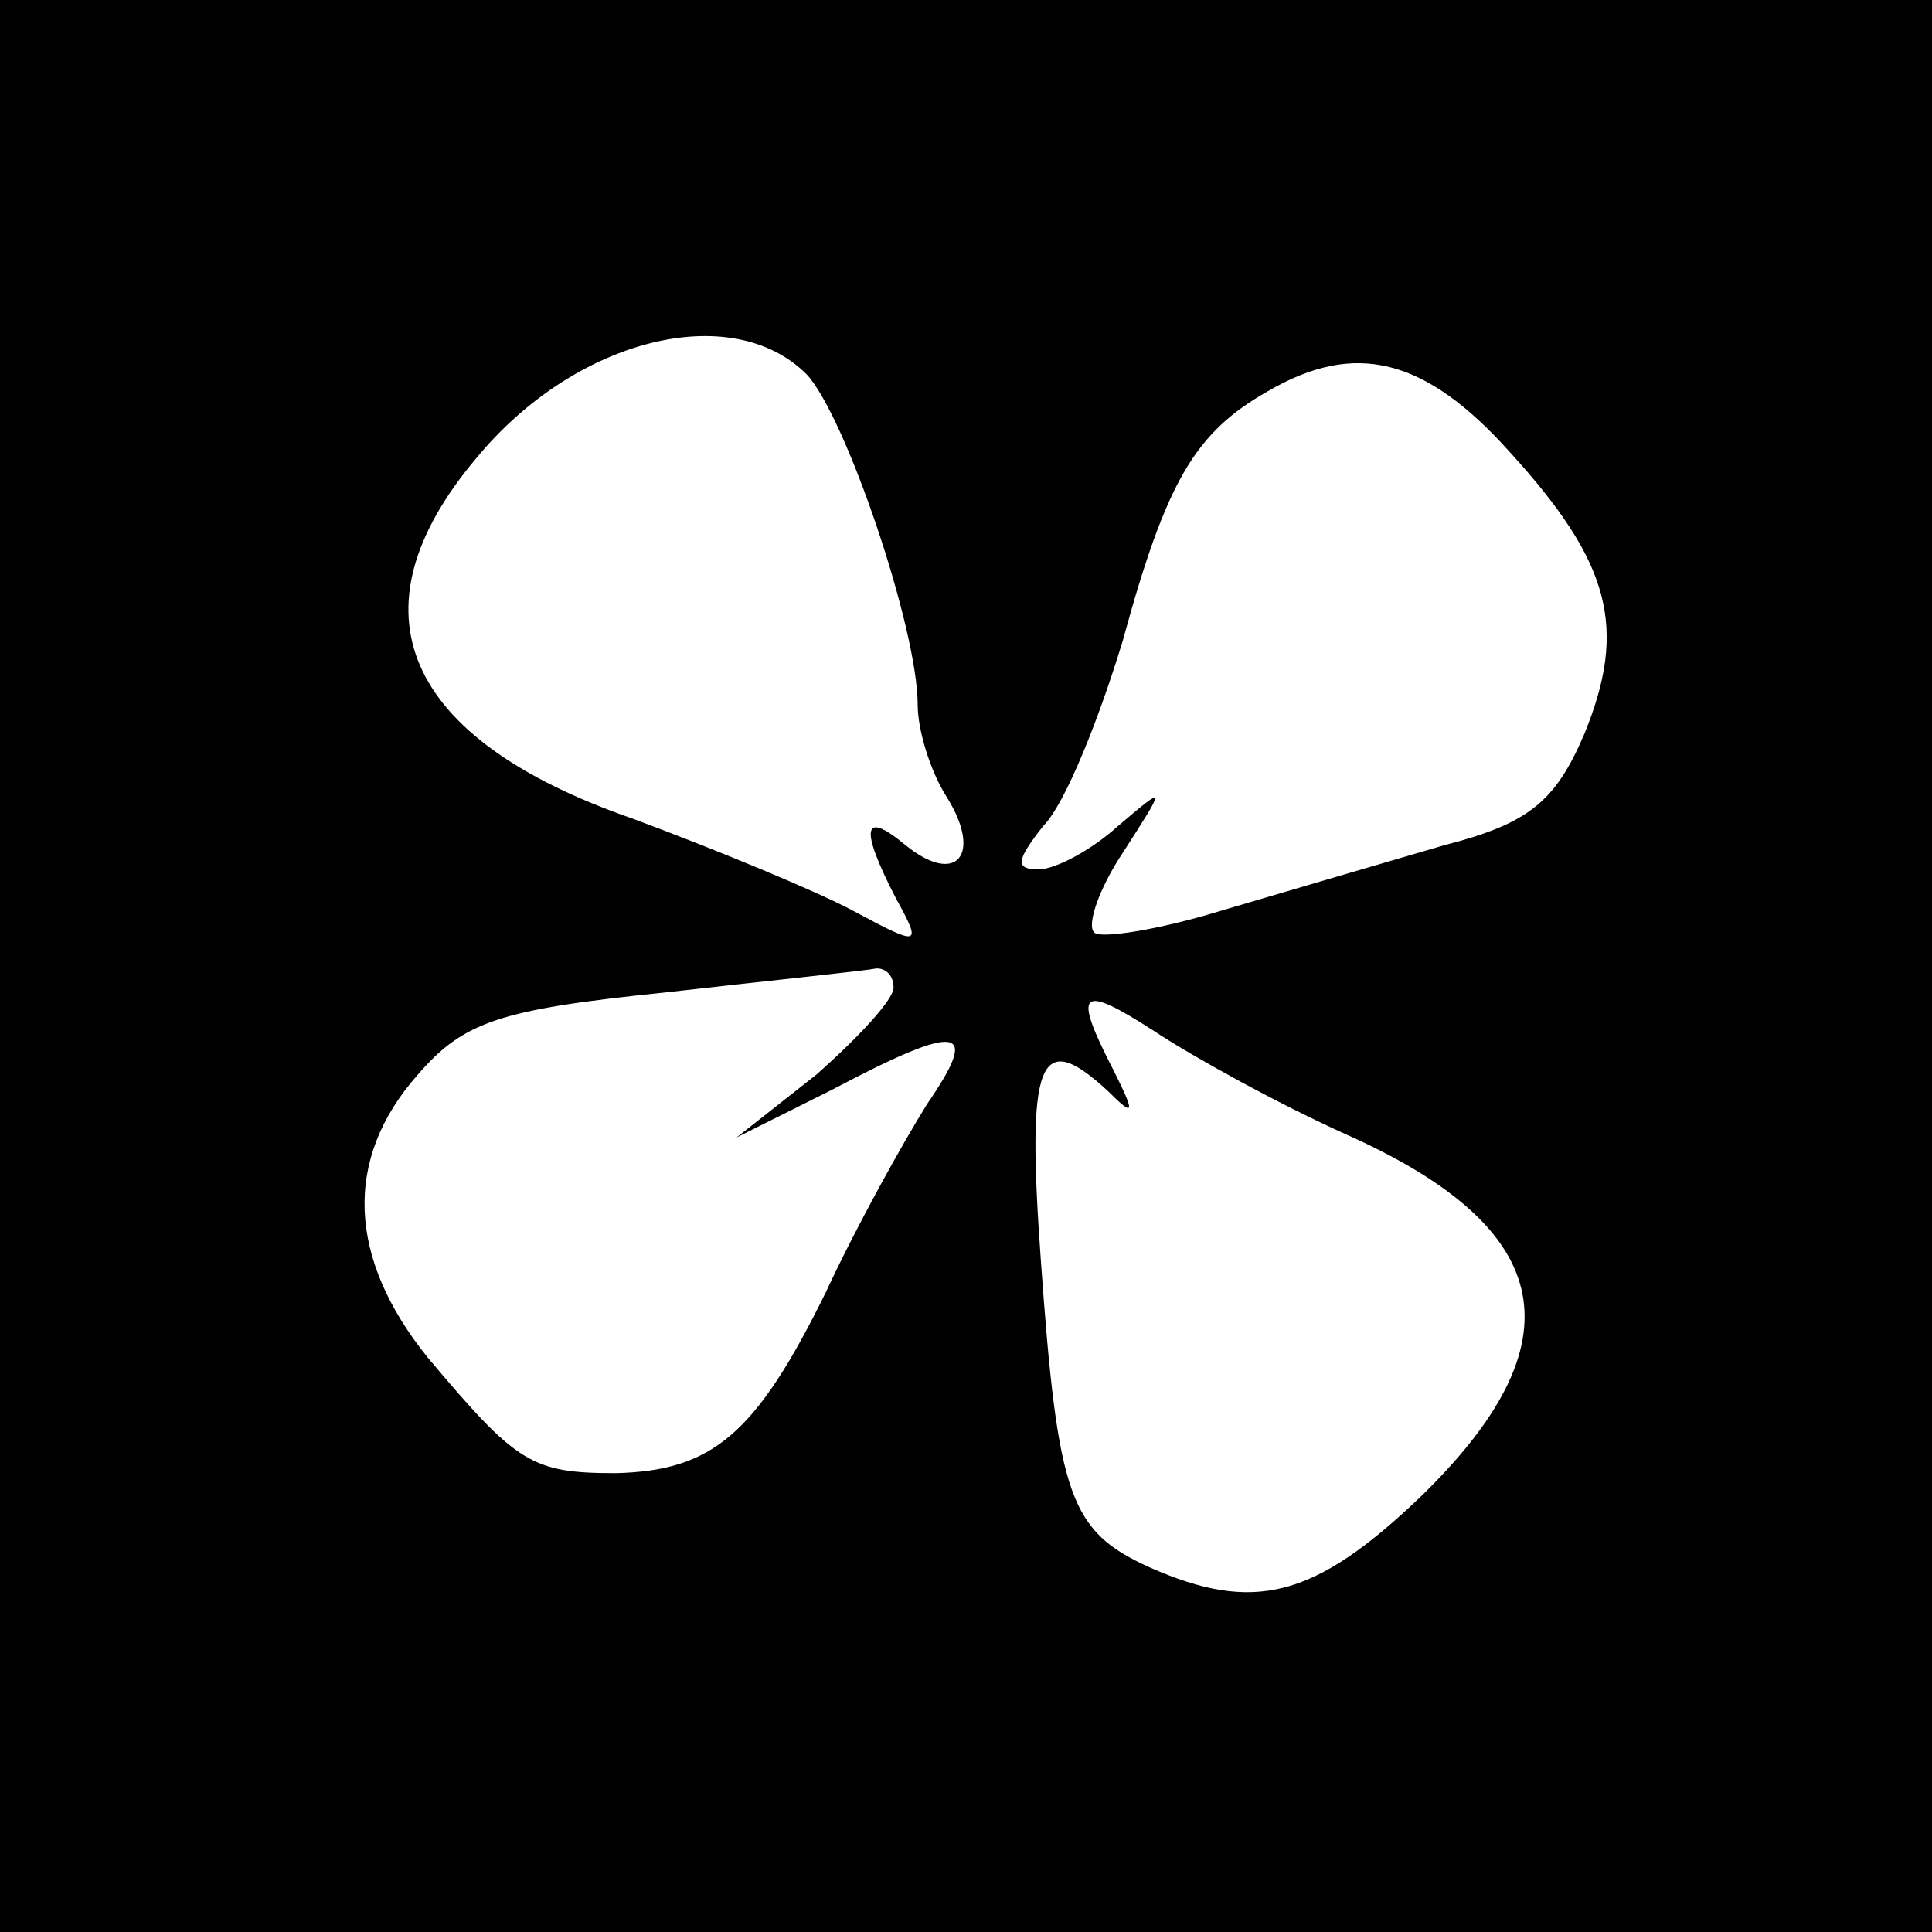<?xml version="1.0" standalone="no"?>
<!DOCTYPE svg PUBLIC "-//W3C//DTD SVG 20010904//EN"
 "http://www.w3.org/TR/2001/REC-SVG-20010904/DTD/svg10.dtd">
<svg version="1.0" xmlns="http://www.w3.org/2000/svg"
 width="80pt" height="80pt" viewBox="0 0 80 80"
 preserveAspectRatio="xMidYMid meet">
<g transform="translate(0,80) scale(0.1,-0.1)"
fill="#000000" stroke="none">
<path d="M0 400 l0 -400 400 0 400 0 0 400 0 400 -400 0 -400 0 0 -400z m334
245 c16 -17 46 -105 46 -137 0 -10 5 -27 12 -38 15 -24 4 -37 -17 -20 -18 15
-19 7 -4 -22 11 -20 10 -20 -18 -5 -15 8 -56 25 -91 38 -95 33 -118 86 -65
149 41 50 106 66 137 35z m291 -32 c42 -46 49 -73 31 -117 -12 -28 -23 -37
-58 -46 -24 -7 -65 -19 -92 -27 -26 -8 -51 -12 -53 -9 -3 3 2 18 12 33 18 28
18 28 -2 11 -11 -10 -26 -18 -33 -18 -10 0 -9 4 2 18 9 9 23 44 33 77 18 66
30 86 60 103 36 21 65 14 100 -25z m-255 -222 c0 -5 -15 -21 -32 -36 l-33 -26
40 20 c53 28 61 26 39 -6 -10 -16 -29 -50 -42 -78 -29 -59 -47 -74 -87 -75
-35 0 -41 4 -78 48 -33 41 -35 82 -4 117 19 22 34 27 102 34 44 5 83 9 88 10
4 0 7 -3 7 -8z m188 -61 c87 -39 96 -86 30 -150 -44 -42 -69 -48 -112 -29 -33
15 -38 29 -45 127 -6 83 -1 97 28 70 11 -11 11 -9 2 9 -17 33 -14 36 17 16 15
-10 51 -30 80 -43z"/>
</g>
</svg>
